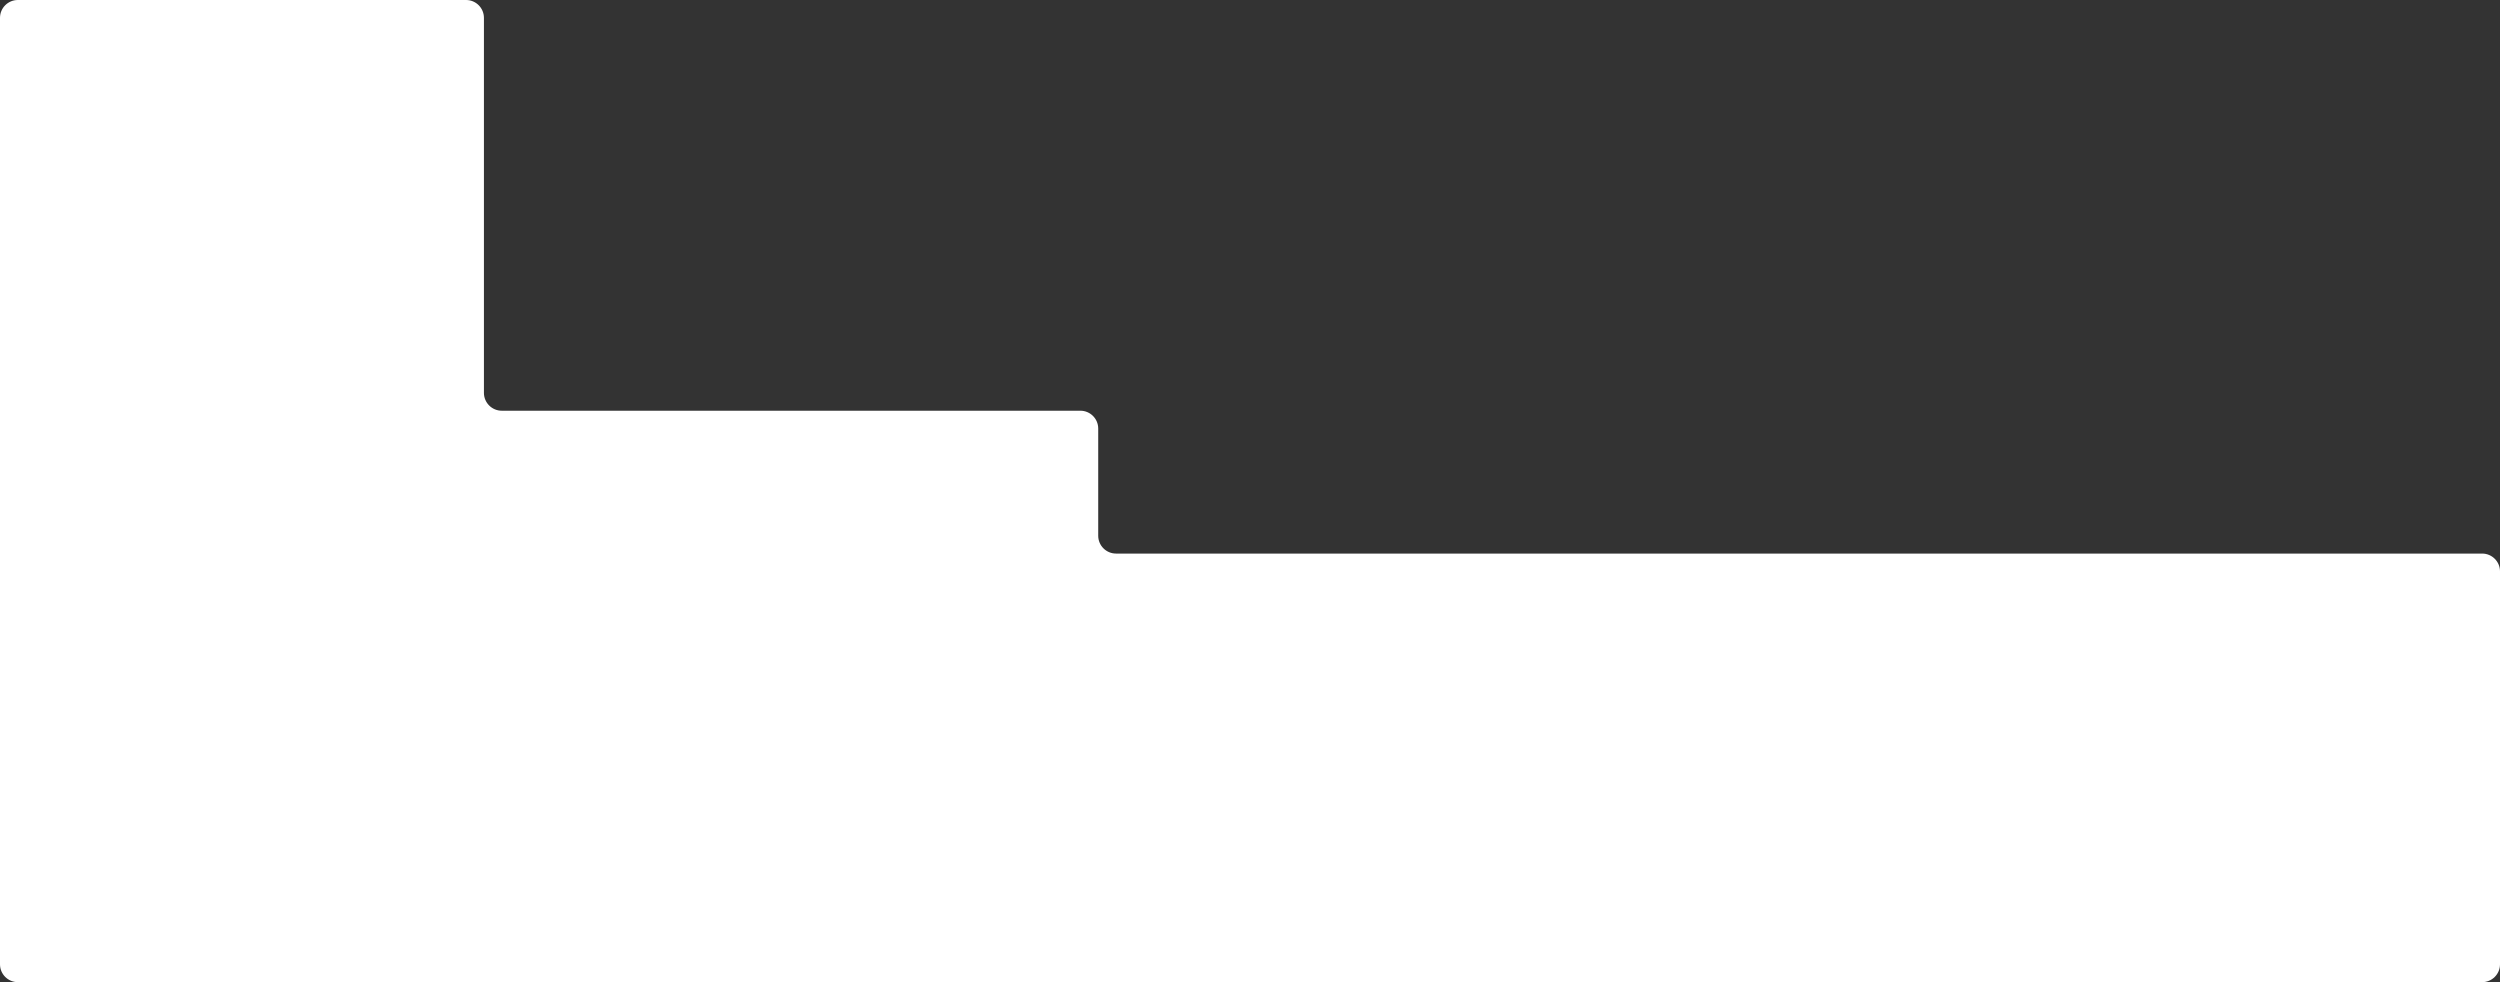 <?xml version="1.0" encoding="UTF-8"?> <svg xmlns="http://www.w3.org/2000/svg" width="1400" height="550" viewBox="0 0 1400 550" fill="none"><rect x="0" y="0" width="1400" height="550" fill="#333333" stroke="none"/> <path fill-rule="evenodd" clip-rule="evenodd" d="M0 10C0 4.477 4.477 0 10 0H261C266.523 0 271 4.477 271 10V220C271 225.523 275.477 230 281 230H605C610.523 230 615 234.477 615 240V300C615 305.523 619.477 310 625 310H1390C1395.52 310 1400 314.477 1400 320V540C1400 545.523 1395.52 550 1390 550H10C4.477 550 0 545.523 0 540V502V320V10Z" fill="white"></path> </svg> 